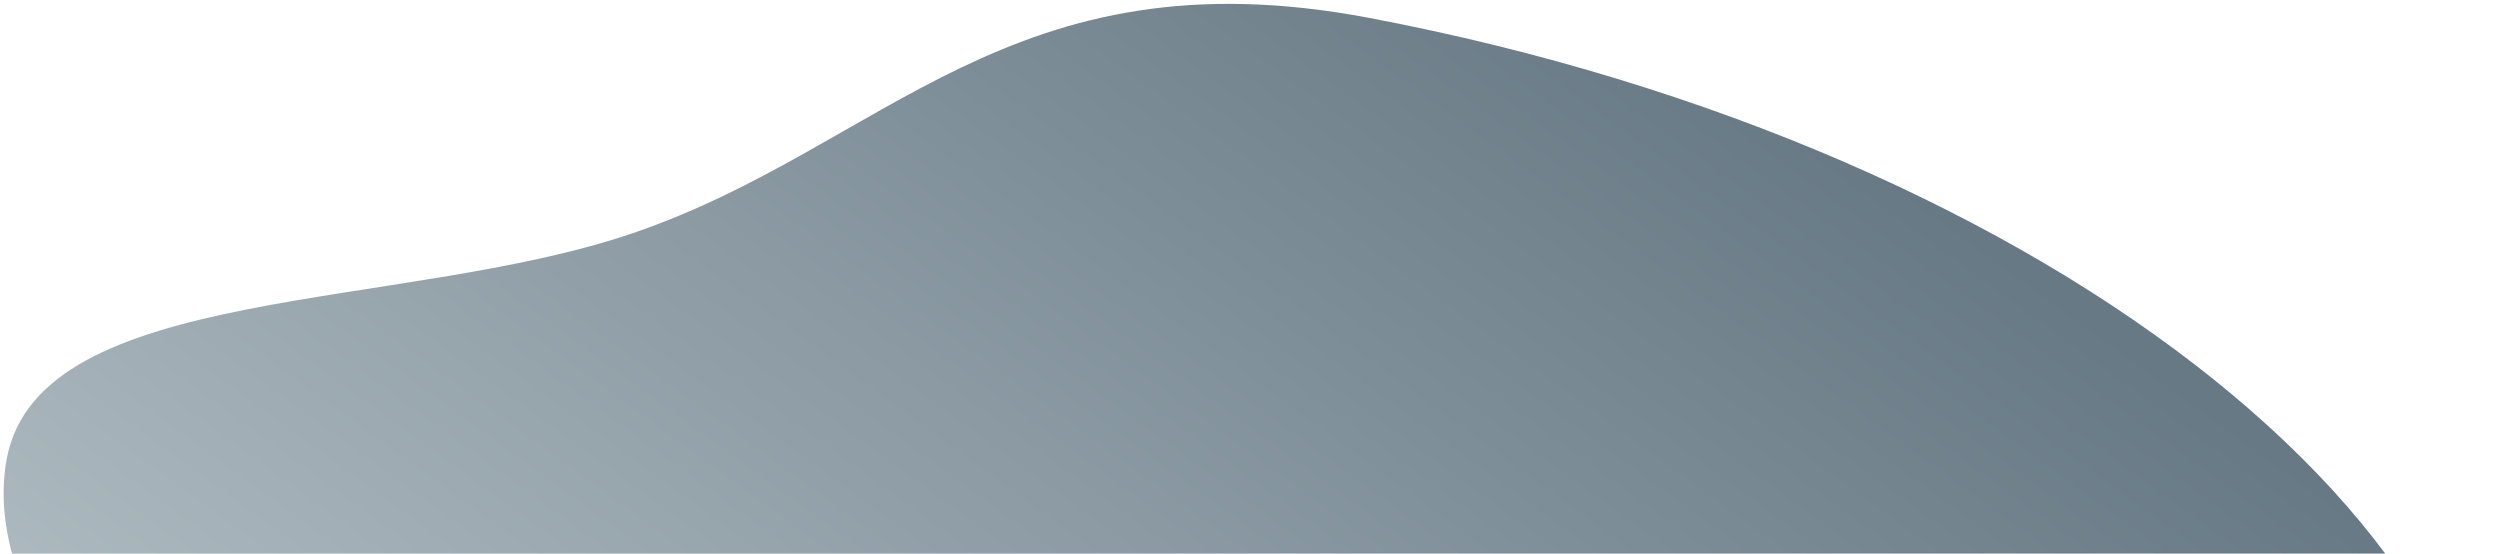 <?xml version="1.0" encoding="UTF-8"?> <svg xmlns="http://www.w3.org/2000/svg" width="578" height="128" viewBox="0 0 578 128" fill="none"><path d="M575.581 212.105C559.519 296.777 417.507 340.948 258.388 310.763C174.308 294.813 134.11 269.833 87.24 229.272C45.411 193.073 -5.994 145.899 1.581 105.969C9.266 65.455 92.929 72.154 146.362 53.894C204.601 33.99 233.571 -11.604 316.555 4.138C475.673 34.322 591.643 127.432 575.581 212.105Z" fill="url(#paint0_linear_451_599)"></path><defs><linearGradient id="paint0_linear_451_599" x1="113.501" y1="225.5" x2="313.743" y2="-49.863" gradientUnits="userSpaceOnUse"><stop stop-color="#AFBBC1"></stop><stop offset="1" stop-color="#677985"></stop></linearGradient></defs></svg> 